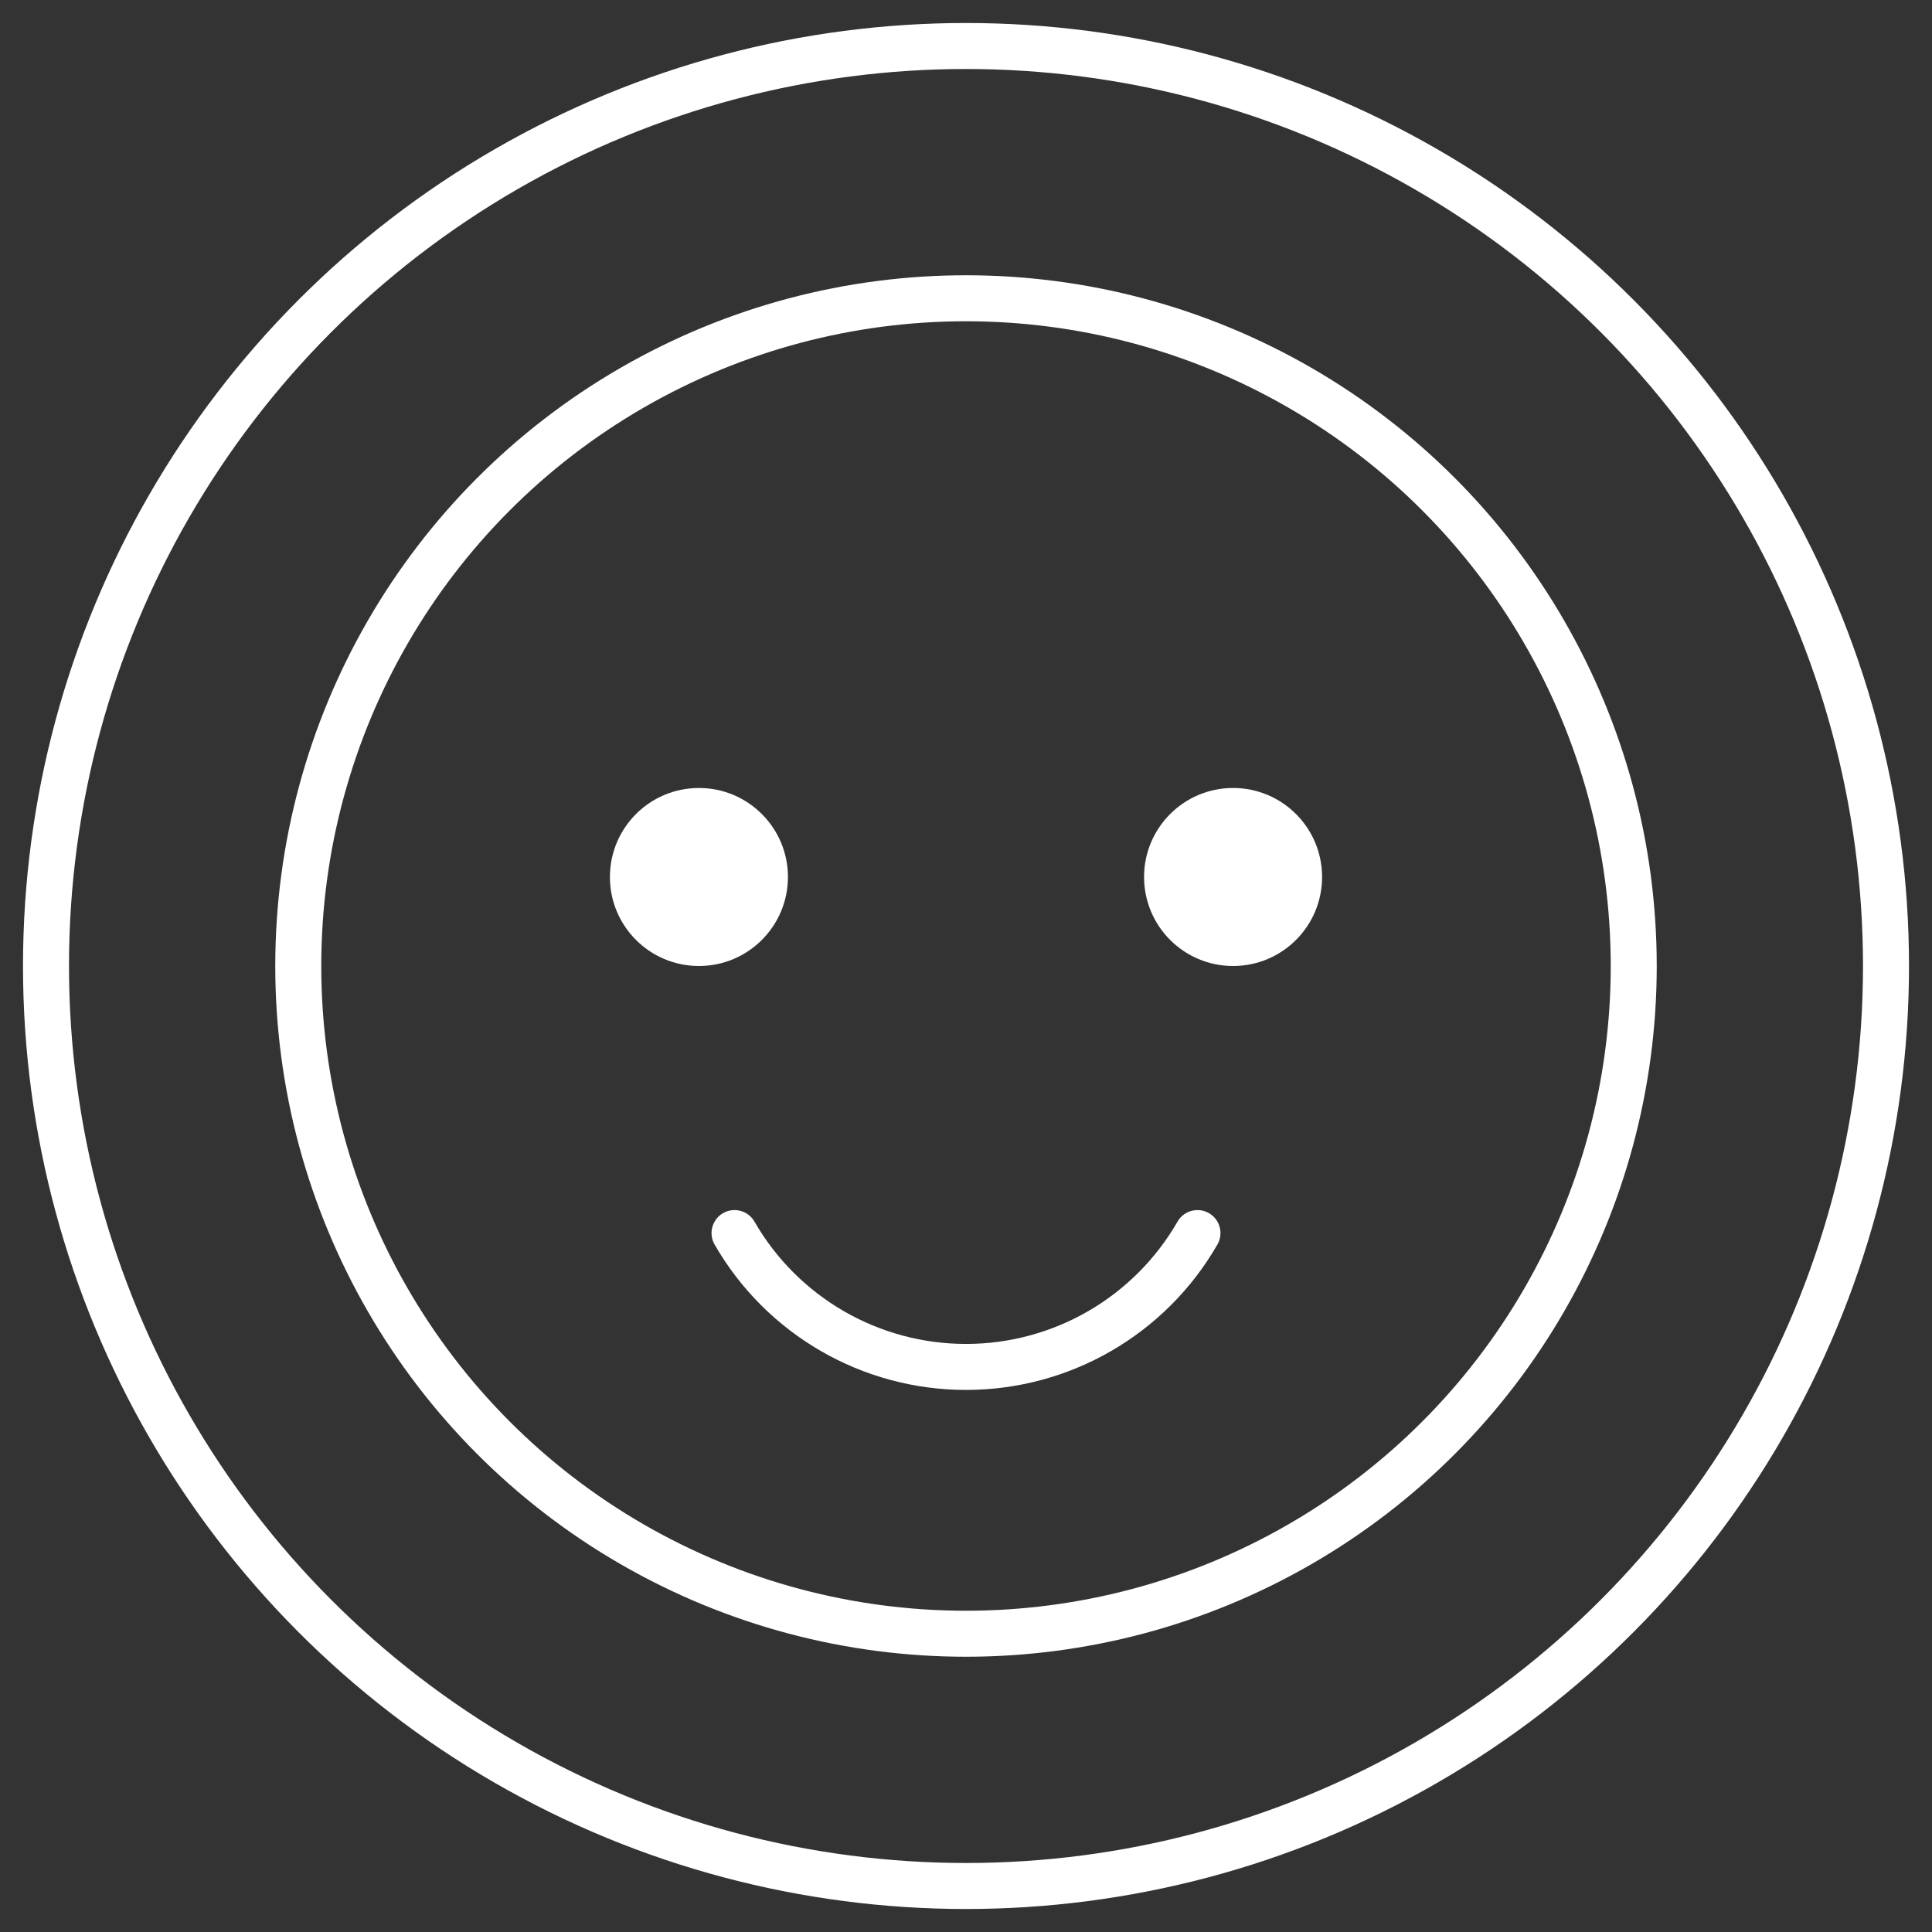 <?xml version="1.0" encoding="UTF-8"?>
<svg width="42px" height="42px" viewBox="0 0 42 42" version="1.1" xmlns="http://www.w3.org/2000/svg" xmlns:xlink="http://www.w3.org/1999/xlink">
    <rect x="0" y="0" width="42" height="42" fill="#333333" stroke="none"/>
    <!-- Generator: Sketch 59 (86127) - https://sketch.com -->
    <title>Smile icon case</title>
    <desc>Case Icon DutchWorkz White</desc>
    <g id="Smile-icon-case" stroke="none" stroke-width="1" fill="none" fill-rule="evenodd">
        <g transform="translate(1, 1)">
            <circle id="Oval" stroke="#FFFFFF" cx="20" cy="20" r="20"></circle>
            <g id="smile" transform="translate(5, 5)">
                <circle id="Oval" stroke="#FFFFFF" stroke-linecap="round" stroke-linejoin="round" cx="15" cy="15" r="14.516"></circle>
                <circle id="Oval" fill="#FFFFFF" fill-rule="nonzero" cx="9.194" cy="13.065" r="1.935"></circle>
                <circle id="Oval" fill="#FFFFFF" fill-rule="nonzero" cx="20.806" cy="13.065" r="1.935"></circle>
                <path d="M20.032,20.806 C18.996,22.607 17.077,23.716 15,23.716 C12.923,23.716 11.004,22.607 9.968,20.806" id="Path" stroke="#FFFFFF" stroke-linecap="round" stroke-linejoin="round"></path>
            </g>
        </g>
    </g>
</svg>